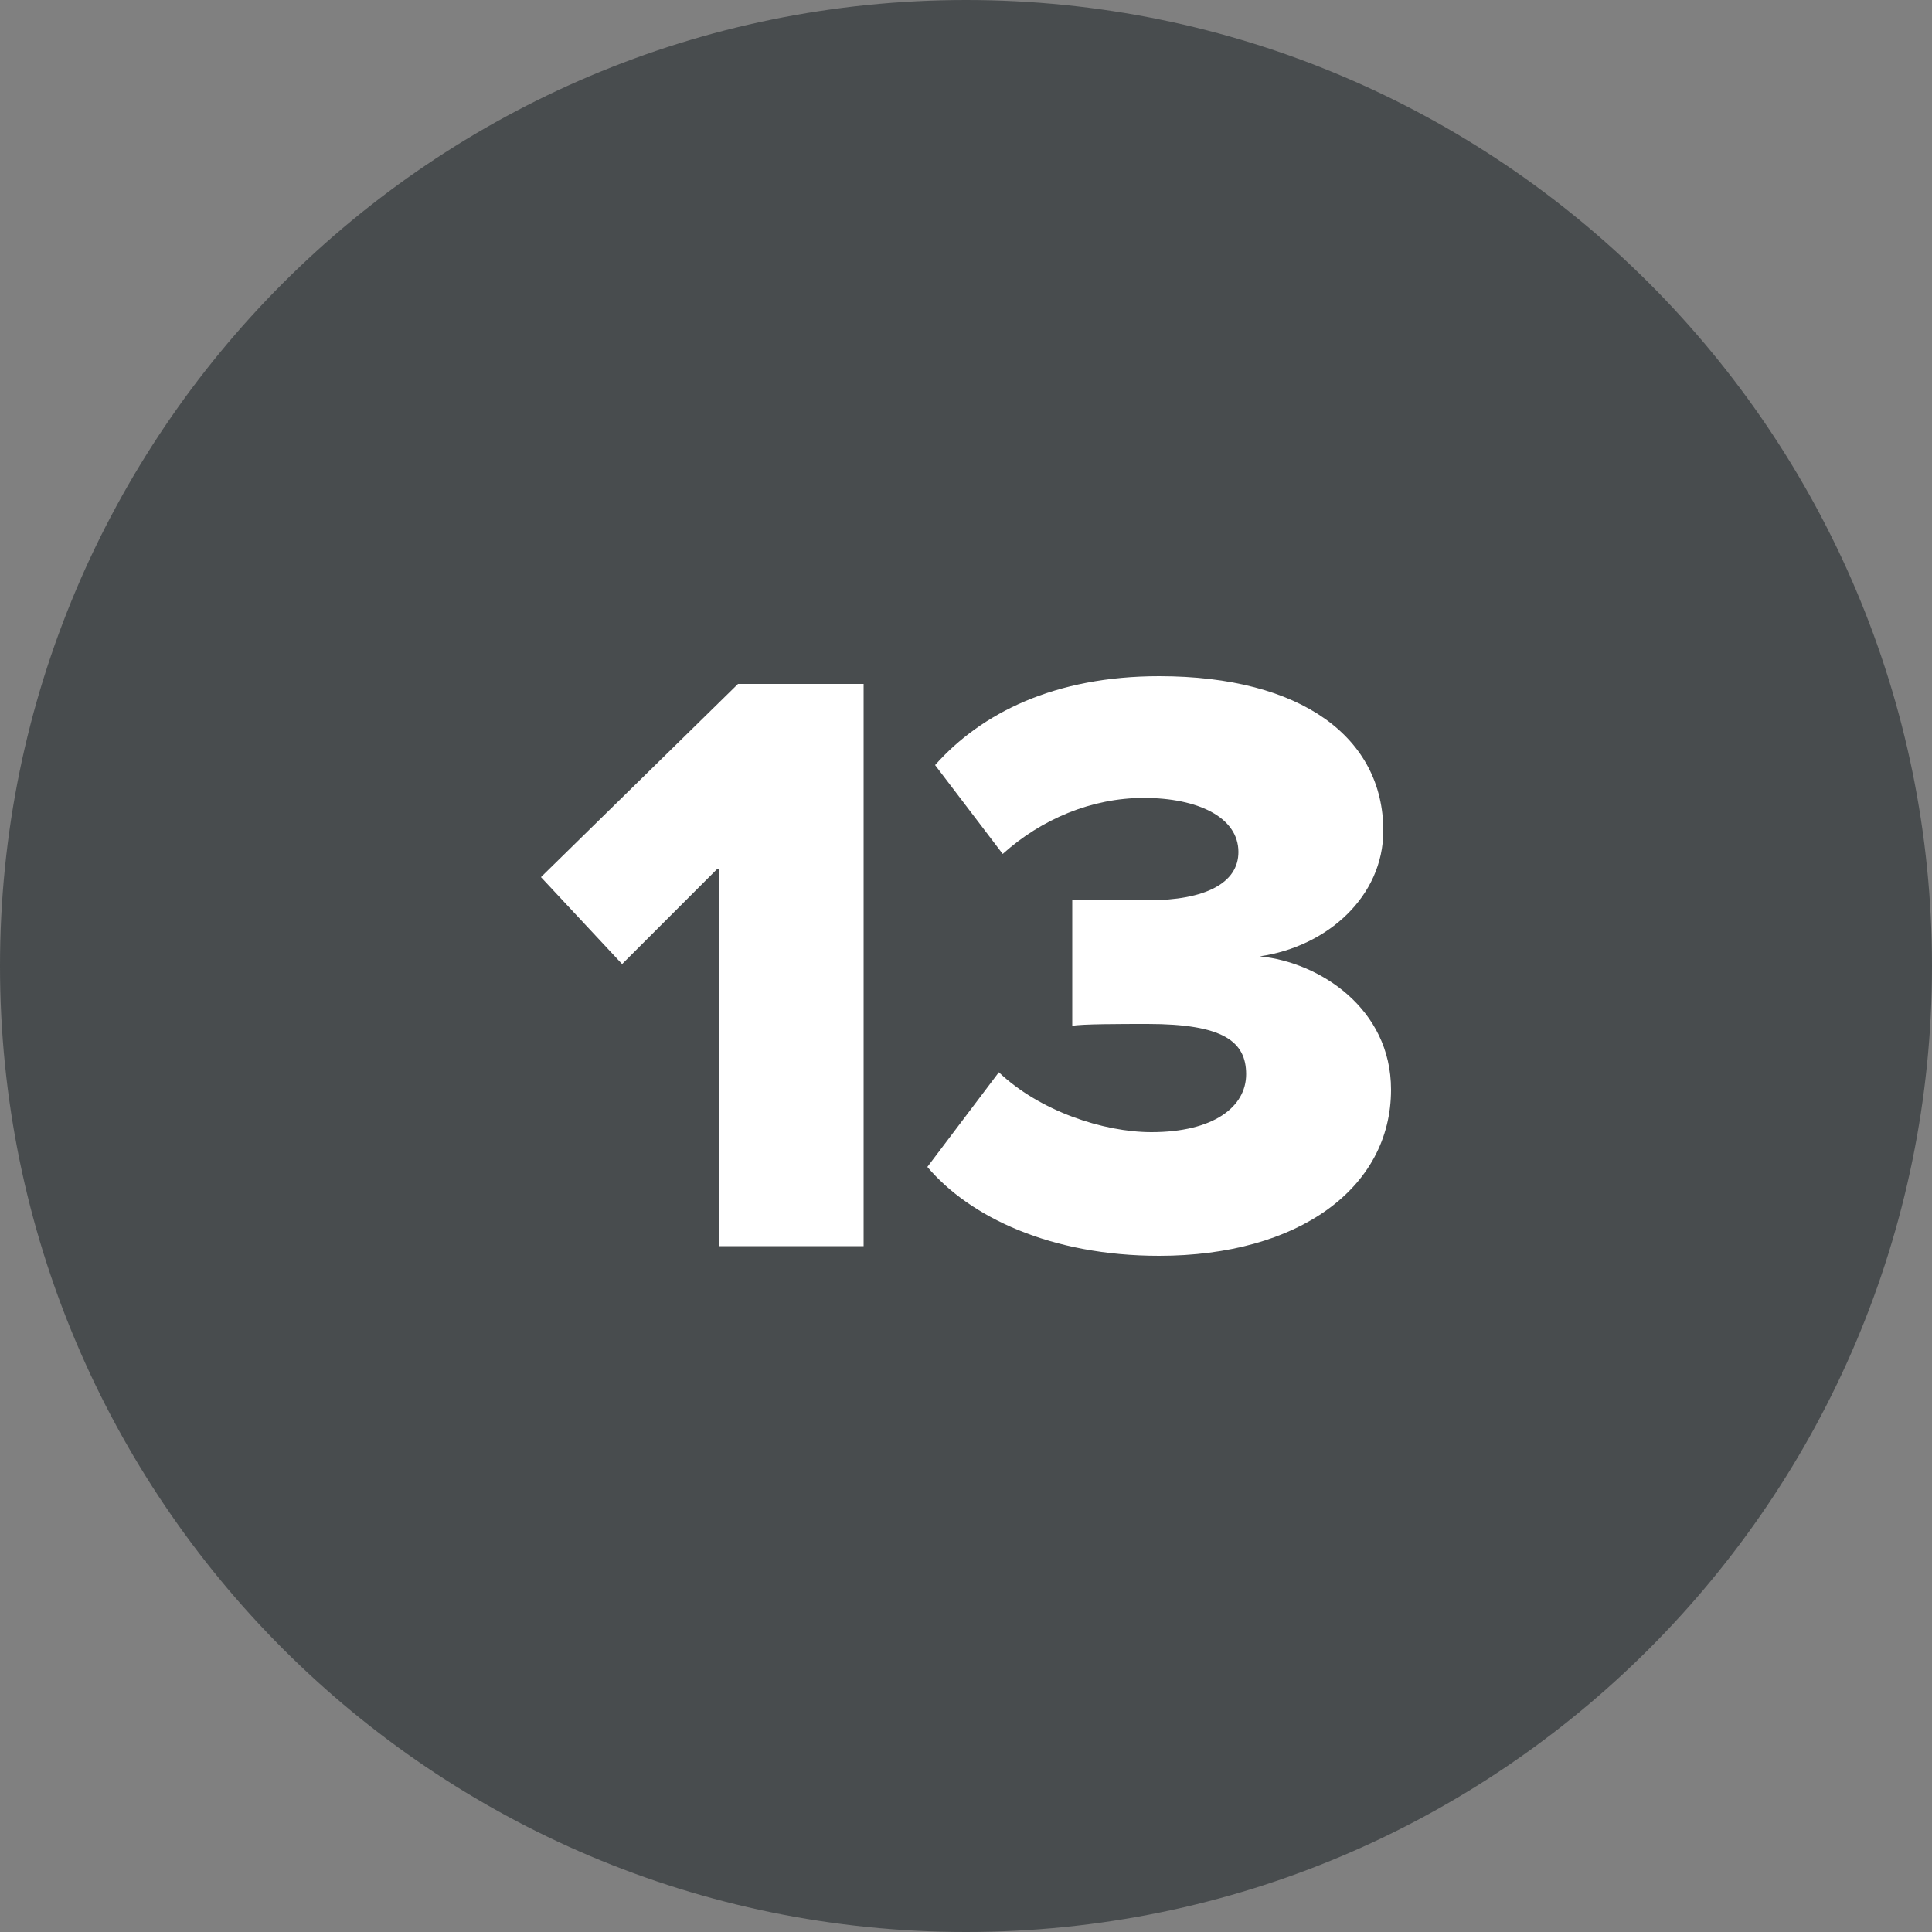 <?xml version="1.0" encoding="utf-8"?>
<!-- Generator: Adobe Illustrator 24.0.0, SVG Export Plug-In . SVG Version: 6.00 Build 0)  -->
<svg version="1.1" id="Vrstva_1" xmlns="http://www.w3.org/2000/svg" xmlns:xlink="http://www.w3.org/1999/xlink" x="0px" y="0px"
	 viewBox="0 0 100 100" style="enable-background:new 0 0 100 100;" xml:space="preserve">
<rect x="0" y="0" width="100" height="100" fill="#808080" stroke="none"/>
<style type="text/css">
	.st0{fill:#484C4E;}
	.st1{fill:#FFFFFF;}
</style>
<path class="st0" d="M50,100c27.6,0,50-22.4,50-50S77.6,0,50,0S0,22.4,0,50S22.4,100,50,100"/>
<g>
	<path class="st1" d="M37.1,45l-4.9,4.9L28,45.4l10.2-10h6.5v29.1h-7.5V45z"/>
	<path class="st1" d="M51.7,55.5c2.1,2,5.4,3.1,7.9,3.1c3.2,0,4.9-1.3,4.9-3S63.3,53,59.4,53c-1.3,0-3.5,0-3.9,0.1v-6.5
		c0.6,0,2.8,0,3.9,0c3,0,4.7-0.9,4.7-2.5c0-1.8-2.1-2.8-4.9-2.8c-2.7,0-5.3,1.1-7.3,2.9l-3.5-4.6C50.8,36.9,54.6,35,60,35
		c7.4,0,11.6,3.2,11.6,8c0,3.4-2.9,6-6.4,6.5c3.1,0.3,6.8,2.7,6.8,6.9c0,5.1-4.8,8.6-12,8.6c-5.6,0-9.8-2-12-4.6L51.7,55.5z"/>
</g>
</svg>
